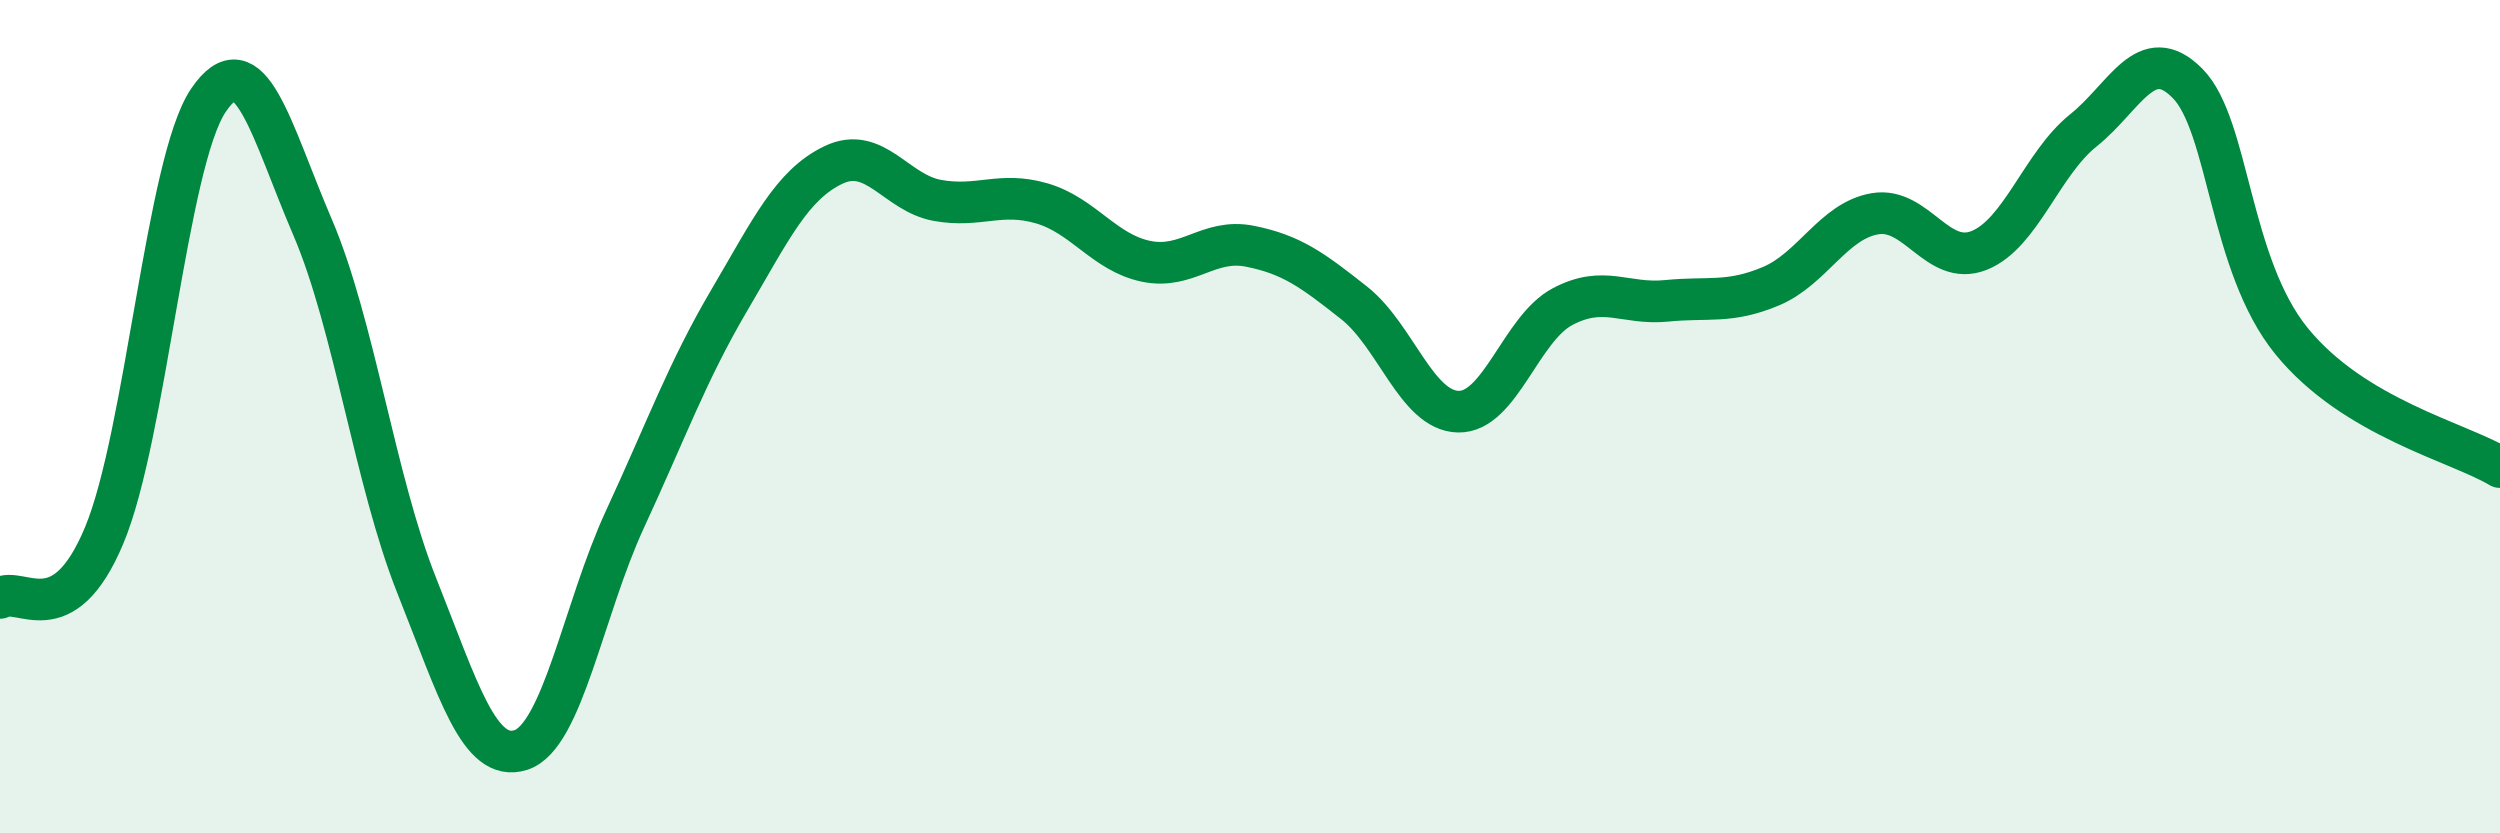 
    <svg width="60" height="20" viewBox="0 0 60 20" xmlns="http://www.w3.org/2000/svg">
      <path
        d="M 0,14.35 C 0.5,14.05 1.5,15.24 2.5,12.85 C 3.5,10.46 4,3.89 5,2.41 C 6,0.93 6.5,3.12 7.5,5.45 C 8.5,7.78 9,11.54 10,14.05 C 11,16.56 11.5,18.32 12.5,18 C 13.5,17.68 14,14.62 15,12.46 C 16,10.3 16.5,8.91 17.5,7.21 C 18.5,5.51 19,4.44 20,3.96 C 21,3.48 21.5,4.63 22.5,4.81 C 23.5,4.99 24,4.59 25,4.88 C 26,5.17 26.5,6.06 27.5,6.27 C 28.5,6.48 29,5.71 30,5.91 C 31,6.11 31.5,6.48 32.5,7.27 C 33.5,8.06 34,9.86 35,9.88 C 36,9.9 36.5,7.89 37.5,7.36 C 38.5,6.83 39,7.32 40,7.22 C 41,7.12 41.5,7.29 42.5,6.87 C 43.5,6.45 44,5.3 45,5.13 C 46,4.96 46.5,6.41 47.5,6.01 C 48.5,5.61 49,3.93 50,3.13 C 51,2.33 51.5,0.99 52.5,2 C 53.5,3.01 53.5,6.35 55,8.19 C 56.5,10.03 59,10.61 60,11.21L60 20L0 20Z"
        fill="#008740"
        opacity="0.1"
        stroke-linecap="round"
        stroke-linejoin="round"
      />
      <path
        d="M 0,14.35 C 0.5,14.05 1.5,15.24 2.5,12.85 C 3.5,10.46 4,3.89 5,2.41 C 6,0.93 6.5,3.12 7.5,5.45 C 8.5,7.78 9,11.54 10,14.05 C 11,16.56 11.5,18.32 12.5,18 C 13.5,17.68 14,14.62 15,12.46 C 16,10.3 16.5,8.91 17.5,7.21 C 18.5,5.51 19,4.44 20,3.96 C 21,3.48 21.5,4.63 22.5,4.81 C 23.5,4.99 24,4.59 25,4.88 C 26,5.17 26.5,6.06 27.5,6.27 C 28.5,6.48 29,5.71 30,5.91 C 31,6.11 31.5,6.48 32.5,7.27 C 33.5,8.06 34,9.86 35,9.88 C 36,9.9 36.5,7.89 37.5,7.36 C 38.5,6.83 39,7.32 40,7.22 C 41,7.12 41.5,7.29 42.5,6.87 C 43.5,6.45 44,5.3 45,5.13 C 46,4.96 46.5,6.41 47.5,6.01 C 48.5,5.61 49,3.93 50,3.13 C 51,2.33 51.5,0.99 52.5,2 C 53.5,3.01 53.5,6.35 55,8.19 C 56.5,10.03 59,10.61 60,11.21"
        stroke="#008740"
        stroke-width="1"
        fill="none"
        stroke-linecap="round"
        stroke-linejoin="round"
      />
    </svg>
  